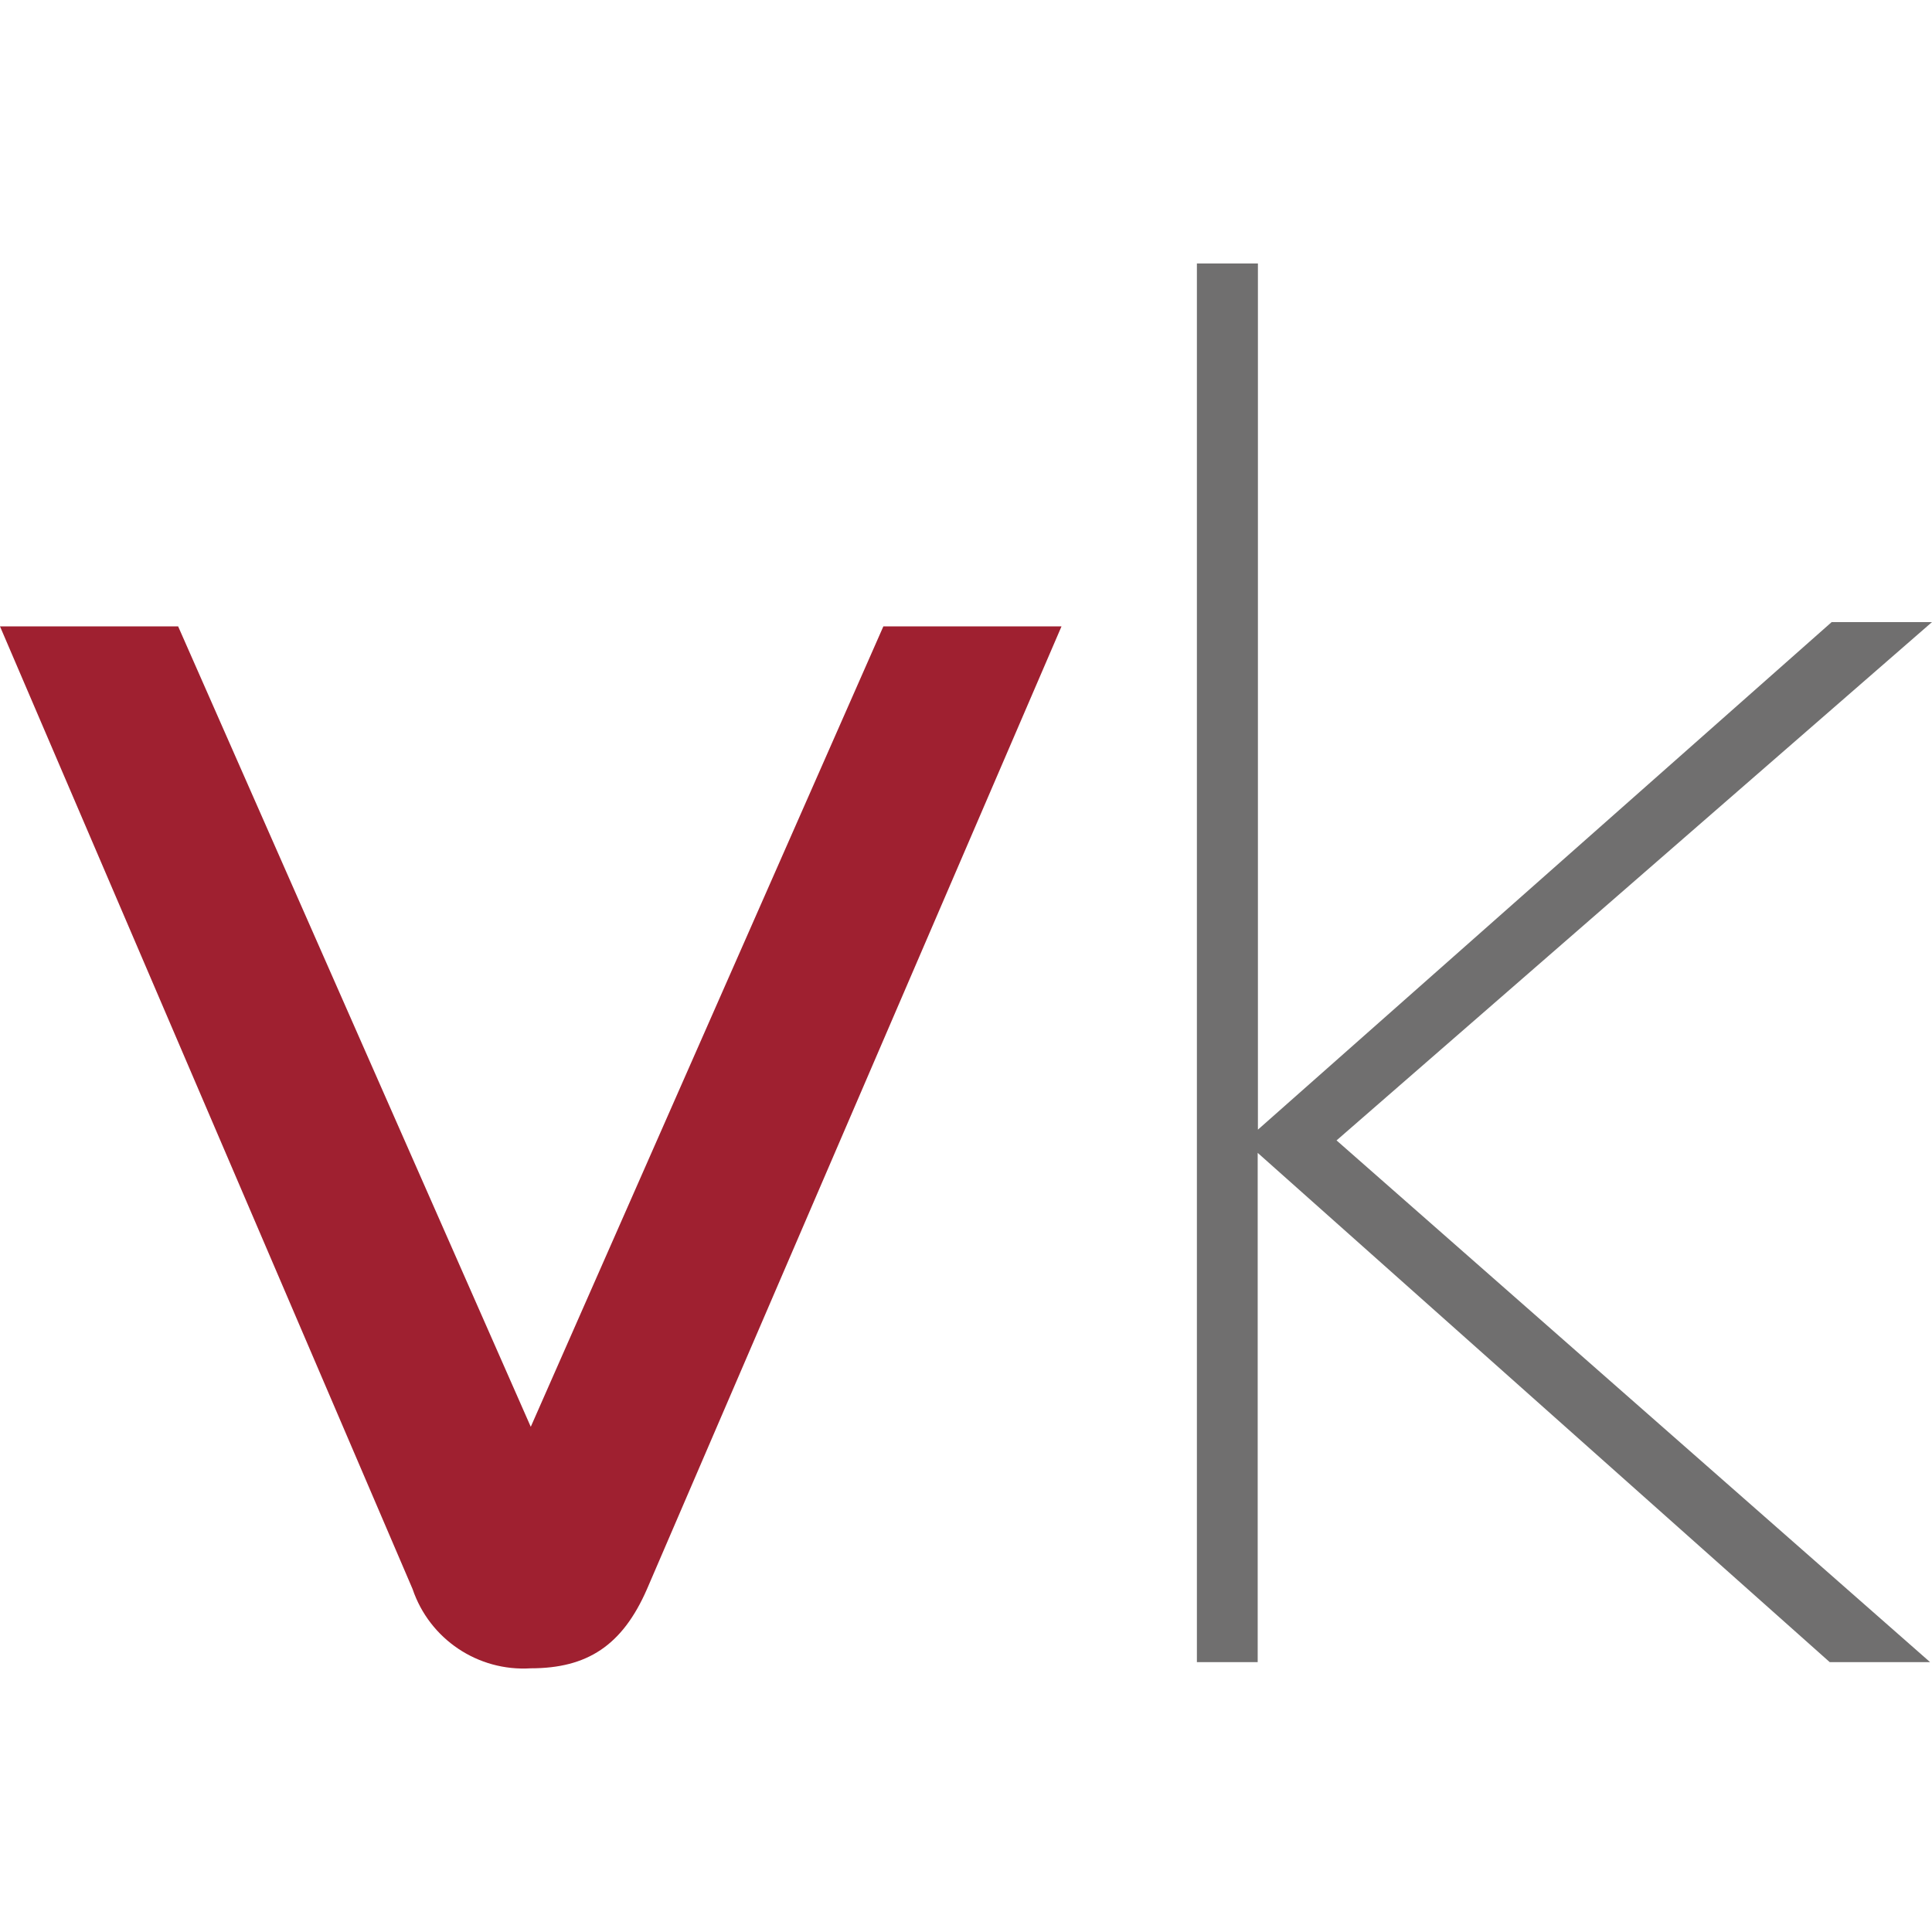<svg xmlns="http://www.w3.org/2000/svg" width="512" height="512" preserveAspectRatio="none" viewBox="0 0 512 512"><path fill="#9f2030" d="M171.46 421.119c-6.54 15-15.88 21-30.8 21-13.987.884-26.827-7.725-31.32-21L0 165.999h47.21l93.45 212.12 93.44-212.12h47.21z"/><path id="k" fill="#706f6f" d="M317.13 440.479h16.17v-134.96l151.59 134.96h26.6L354.2 302.219 512 164.859h-26.59l-152.05 134.51V69.819h-16.17v370.66z"/><style>@media (prefers-color-scheme:dark){#k{fill:#fff}}</style></svg>